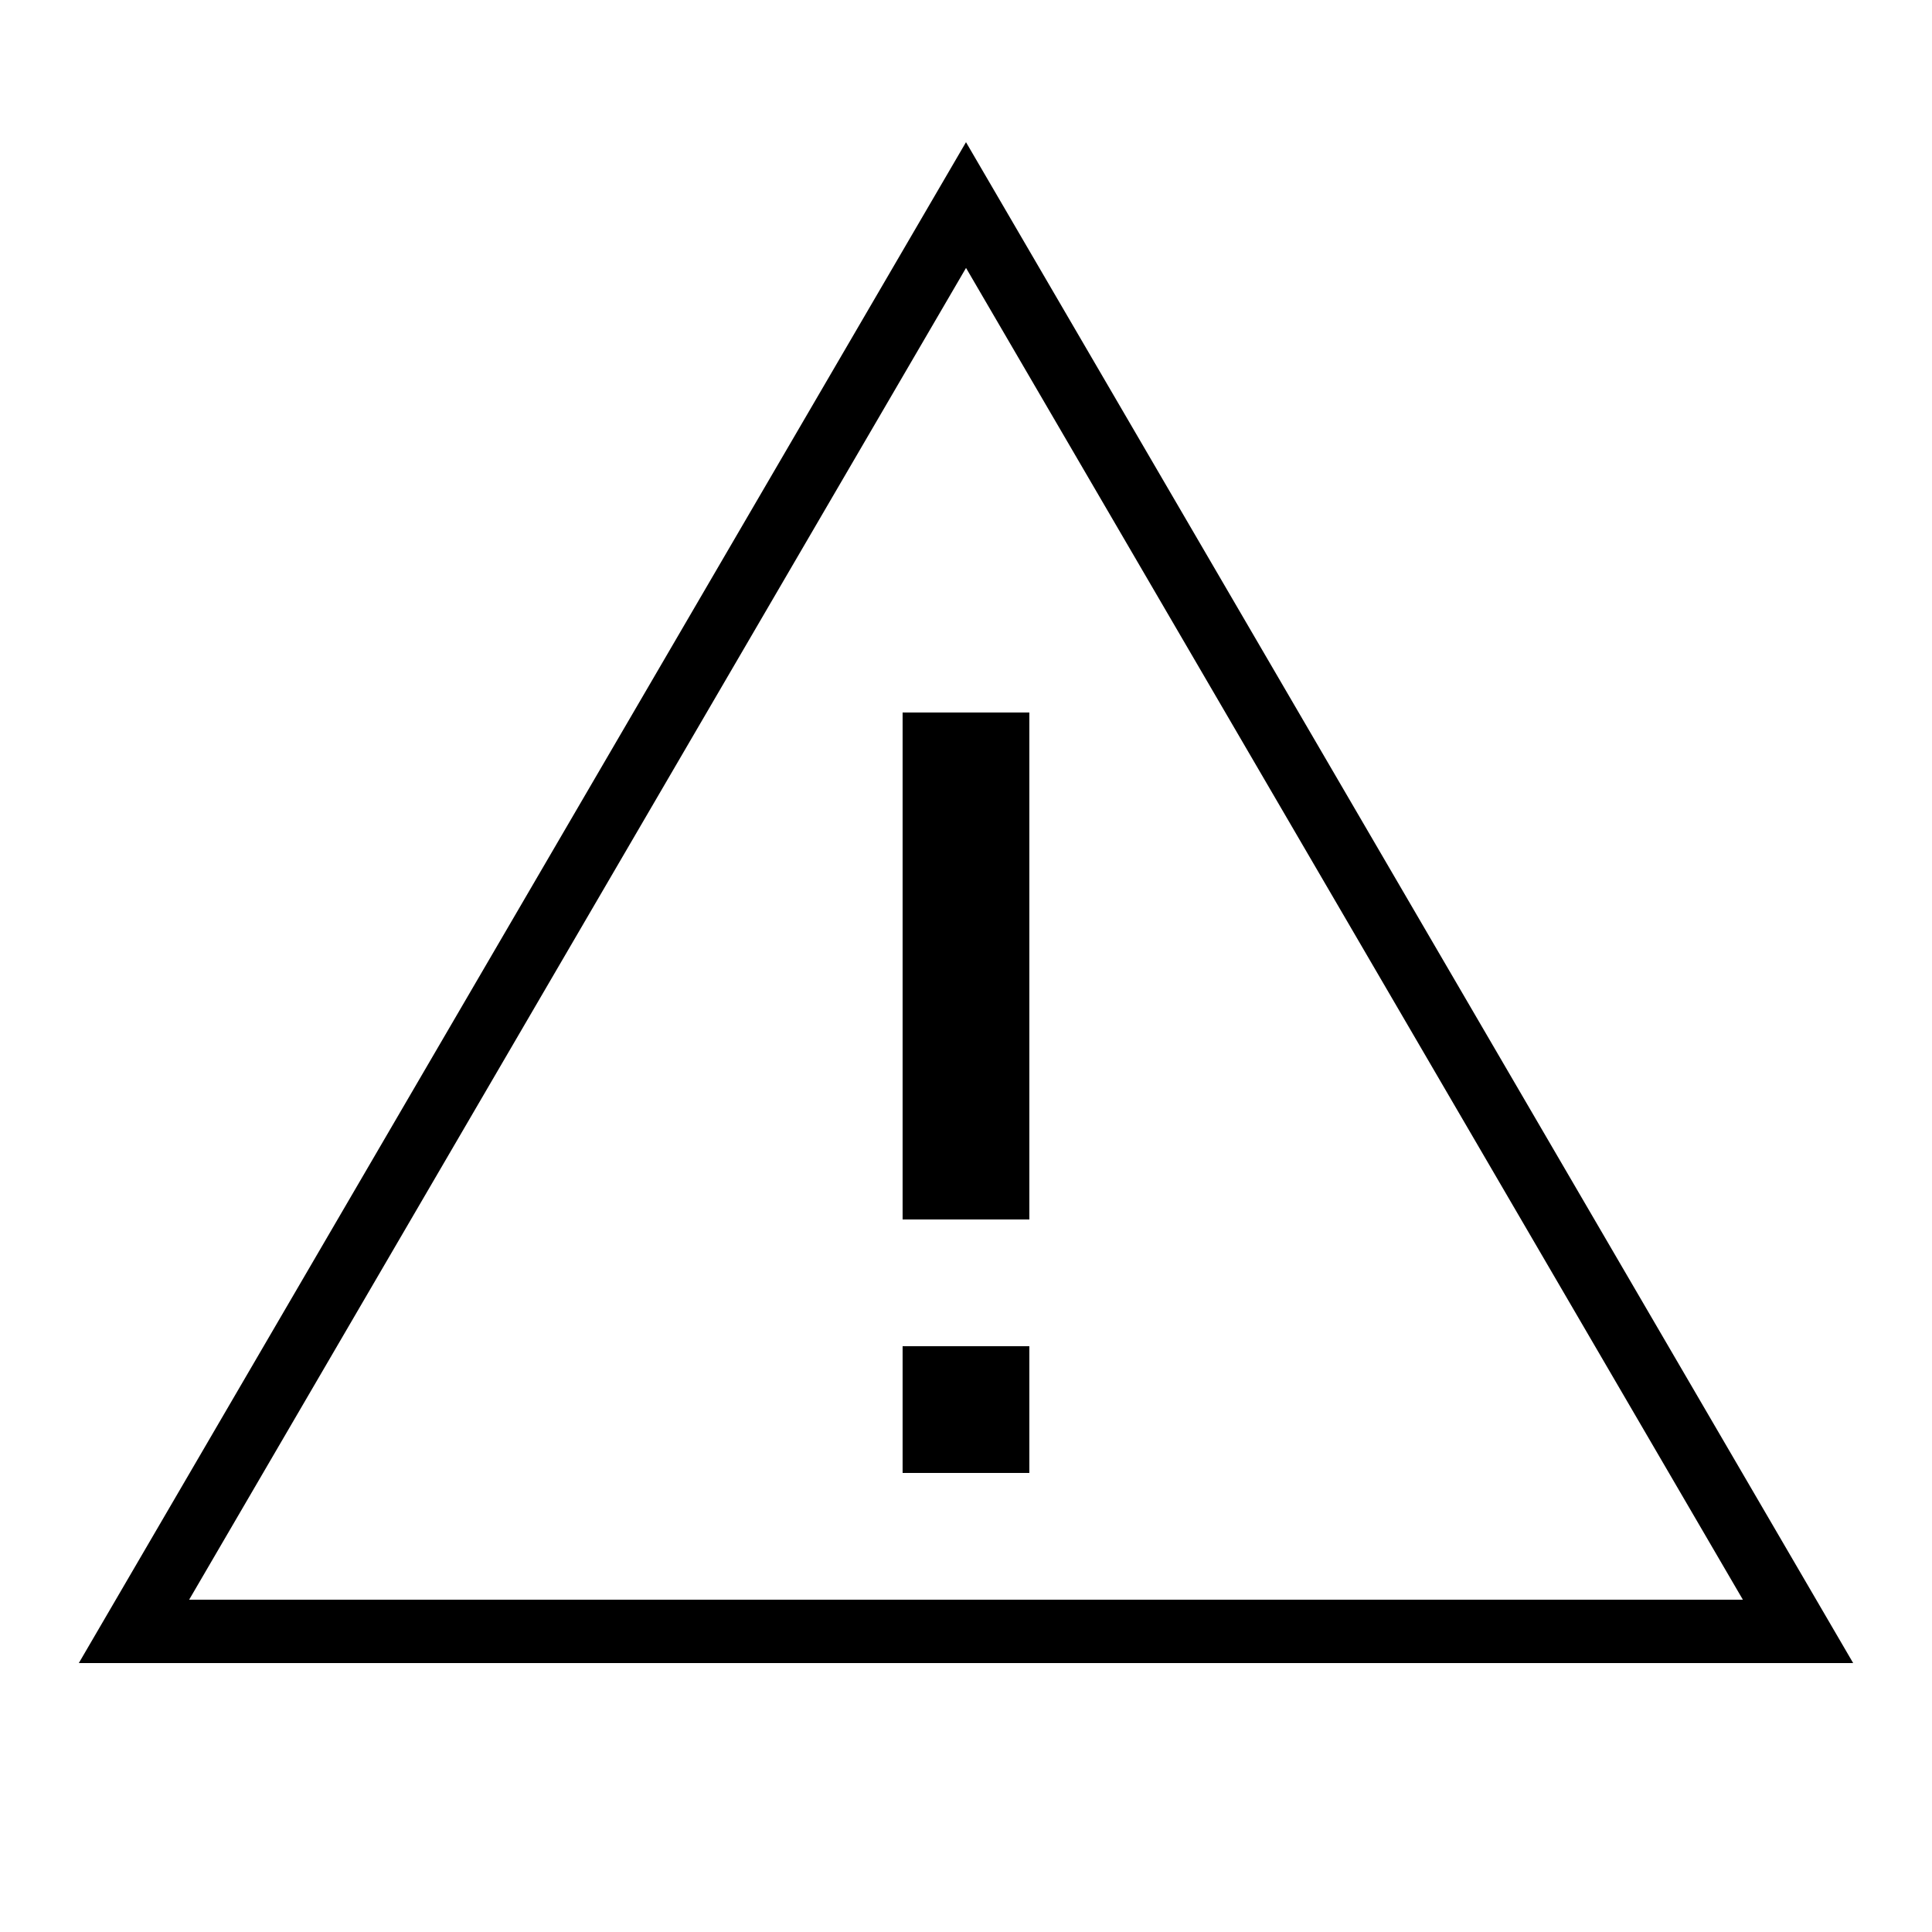 <?xml version="1.0" encoding="UTF-8"?>
<!-- Uploaded to: SVG Repo, www.svgrepo.com, Generator: SVG Repo Mixer Tools -->
<svg fill="#000000" width="800px" height="800px" version="1.1" viewBox="144 144 512 512" xmlns="http://www.w3.org/2000/svg">
 <g>
  <path d="m383.2 332.82h33.586v134.35h-33.586z"/>
  <path d="m383.2 500.76h33.586v33.586h-33.586z"/>
  <path d="m164.89 584.73h470.22l-235.11-403.05zm29.238-16.797 205.88-352.93 205.87 352.93z"/>
 </g>
</svg>